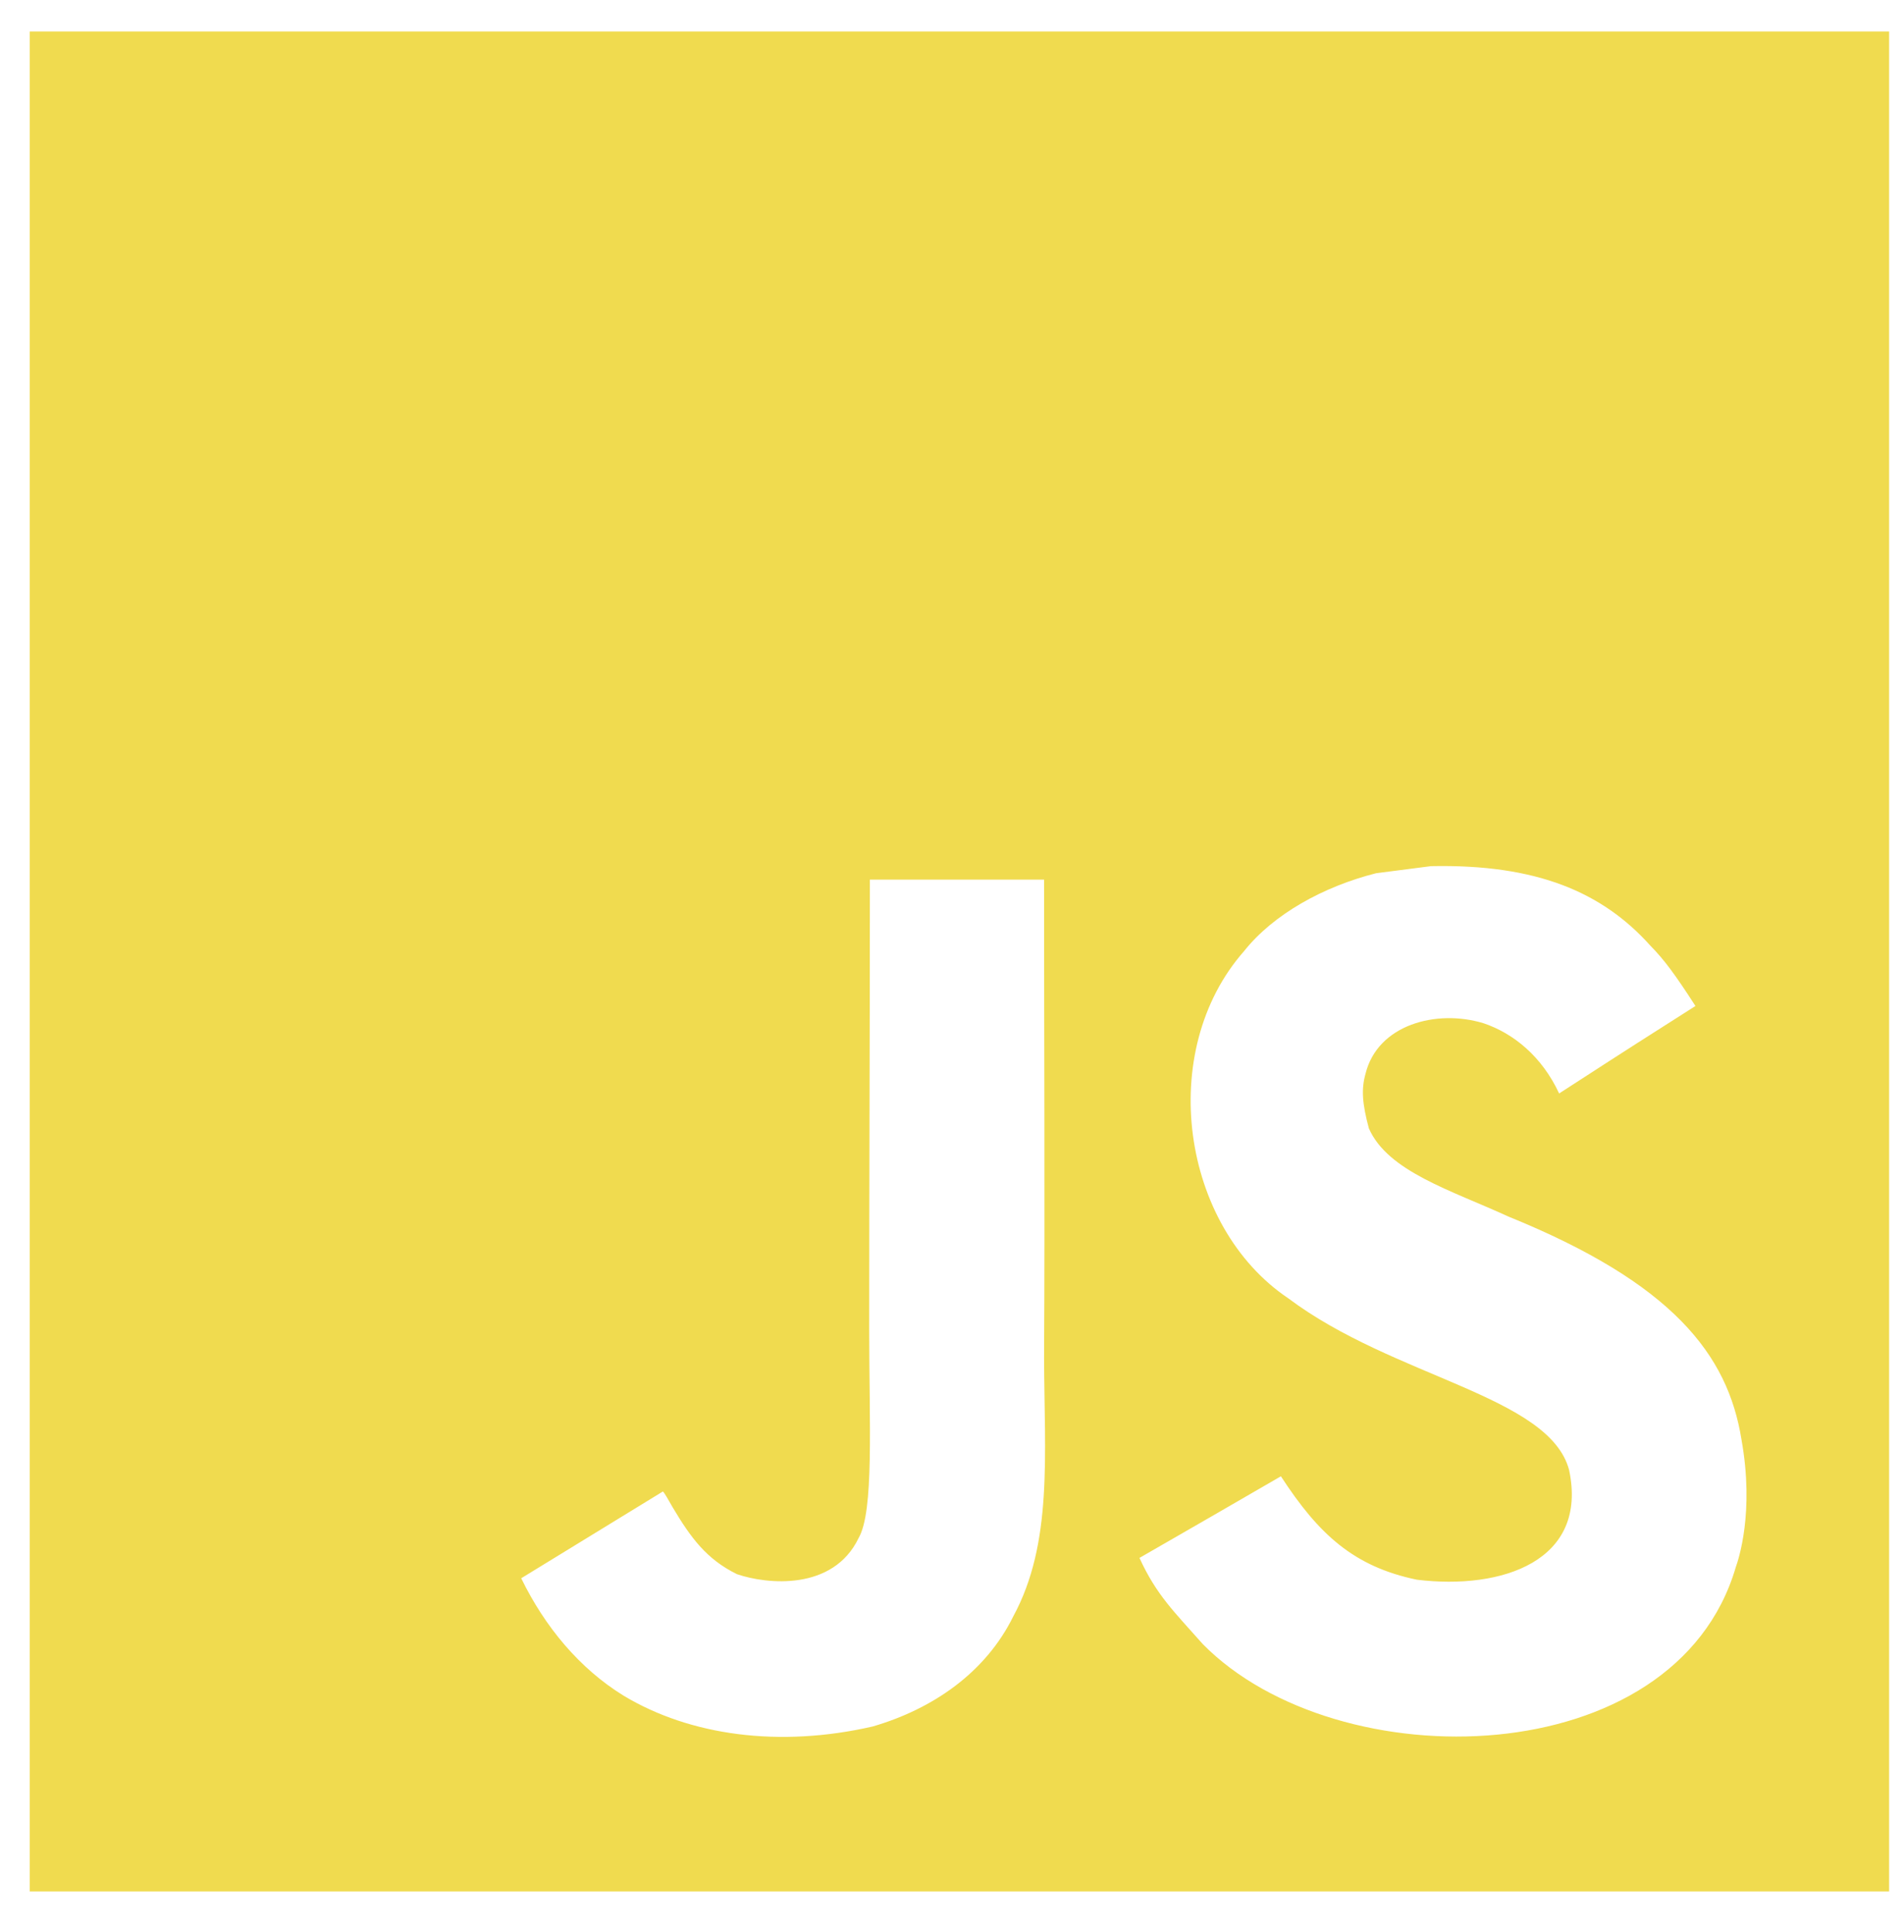 <svg width="70" height="71" viewBox="0 0 70 71" fill="none" xmlns="http://www.w3.org/2000/svg">
<path d="M1.094 1.157V69.517H69.453V1.157H1.094ZM37.253 59.407C36.244 61.457 34.318 62.804 32.086 63.454C28.656 64.241 25.376 63.792 22.936 62.328C21.303 61.326 20.028 59.784 19.162 58.007L24.368 54.819C24.414 54.838 24.55 55.085 24.733 55.404C25.397 56.517 25.97 57.304 27.095 57.857C28.201 58.235 30.628 58.476 31.566 56.53C32.138 55.54 31.956 52.358 31.956 48.838C31.956 43.306 31.981 37.798 31.981 32.329H38.385C38.385 38.345 38.417 44.042 38.385 49.912C38.398 53.511 38.711 56.719 37.253 59.407ZM63.816 57.597C61.591 65.211 49.181 65.458 44.222 60.428C43.174 59.244 42.517 58.626 41.892 57.259C44.528 55.743 44.528 55.743 47.092 54.259C48.485 56.4 49.773 57.578 52.09 58.06C55.233 58.444 58.396 57.363 57.687 54.025C56.958 51.298 51.25 50.635 47.365 47.719C43.422 45.07 42.498 38.635 45.738 34.957C46.819 33.597 48.66 32.582 50.593 32.094L52.61 31.834C56.482 31.755 58.903 32.778 60.68 34.762C61.174 35.263 61.578 35.803 62.332 36.974C60.27 38.289 60.276 38.276 57.321 40.189C56.69 38.83 55.643 37.977 54.536 37.606C52.818 37.085 50.651 37.651 50.202 39.467C50.046 40.026 50.078 40.547 50.326 41.471C51.022 43.059 53.358 43.749 55.454 44.712C61.486 47.159 63.523 49.782 64.024 52.905C64.507 55.593 63.908 57.337 63.816 57.597Z" fill="#F0DB4F"/>
</svg>
